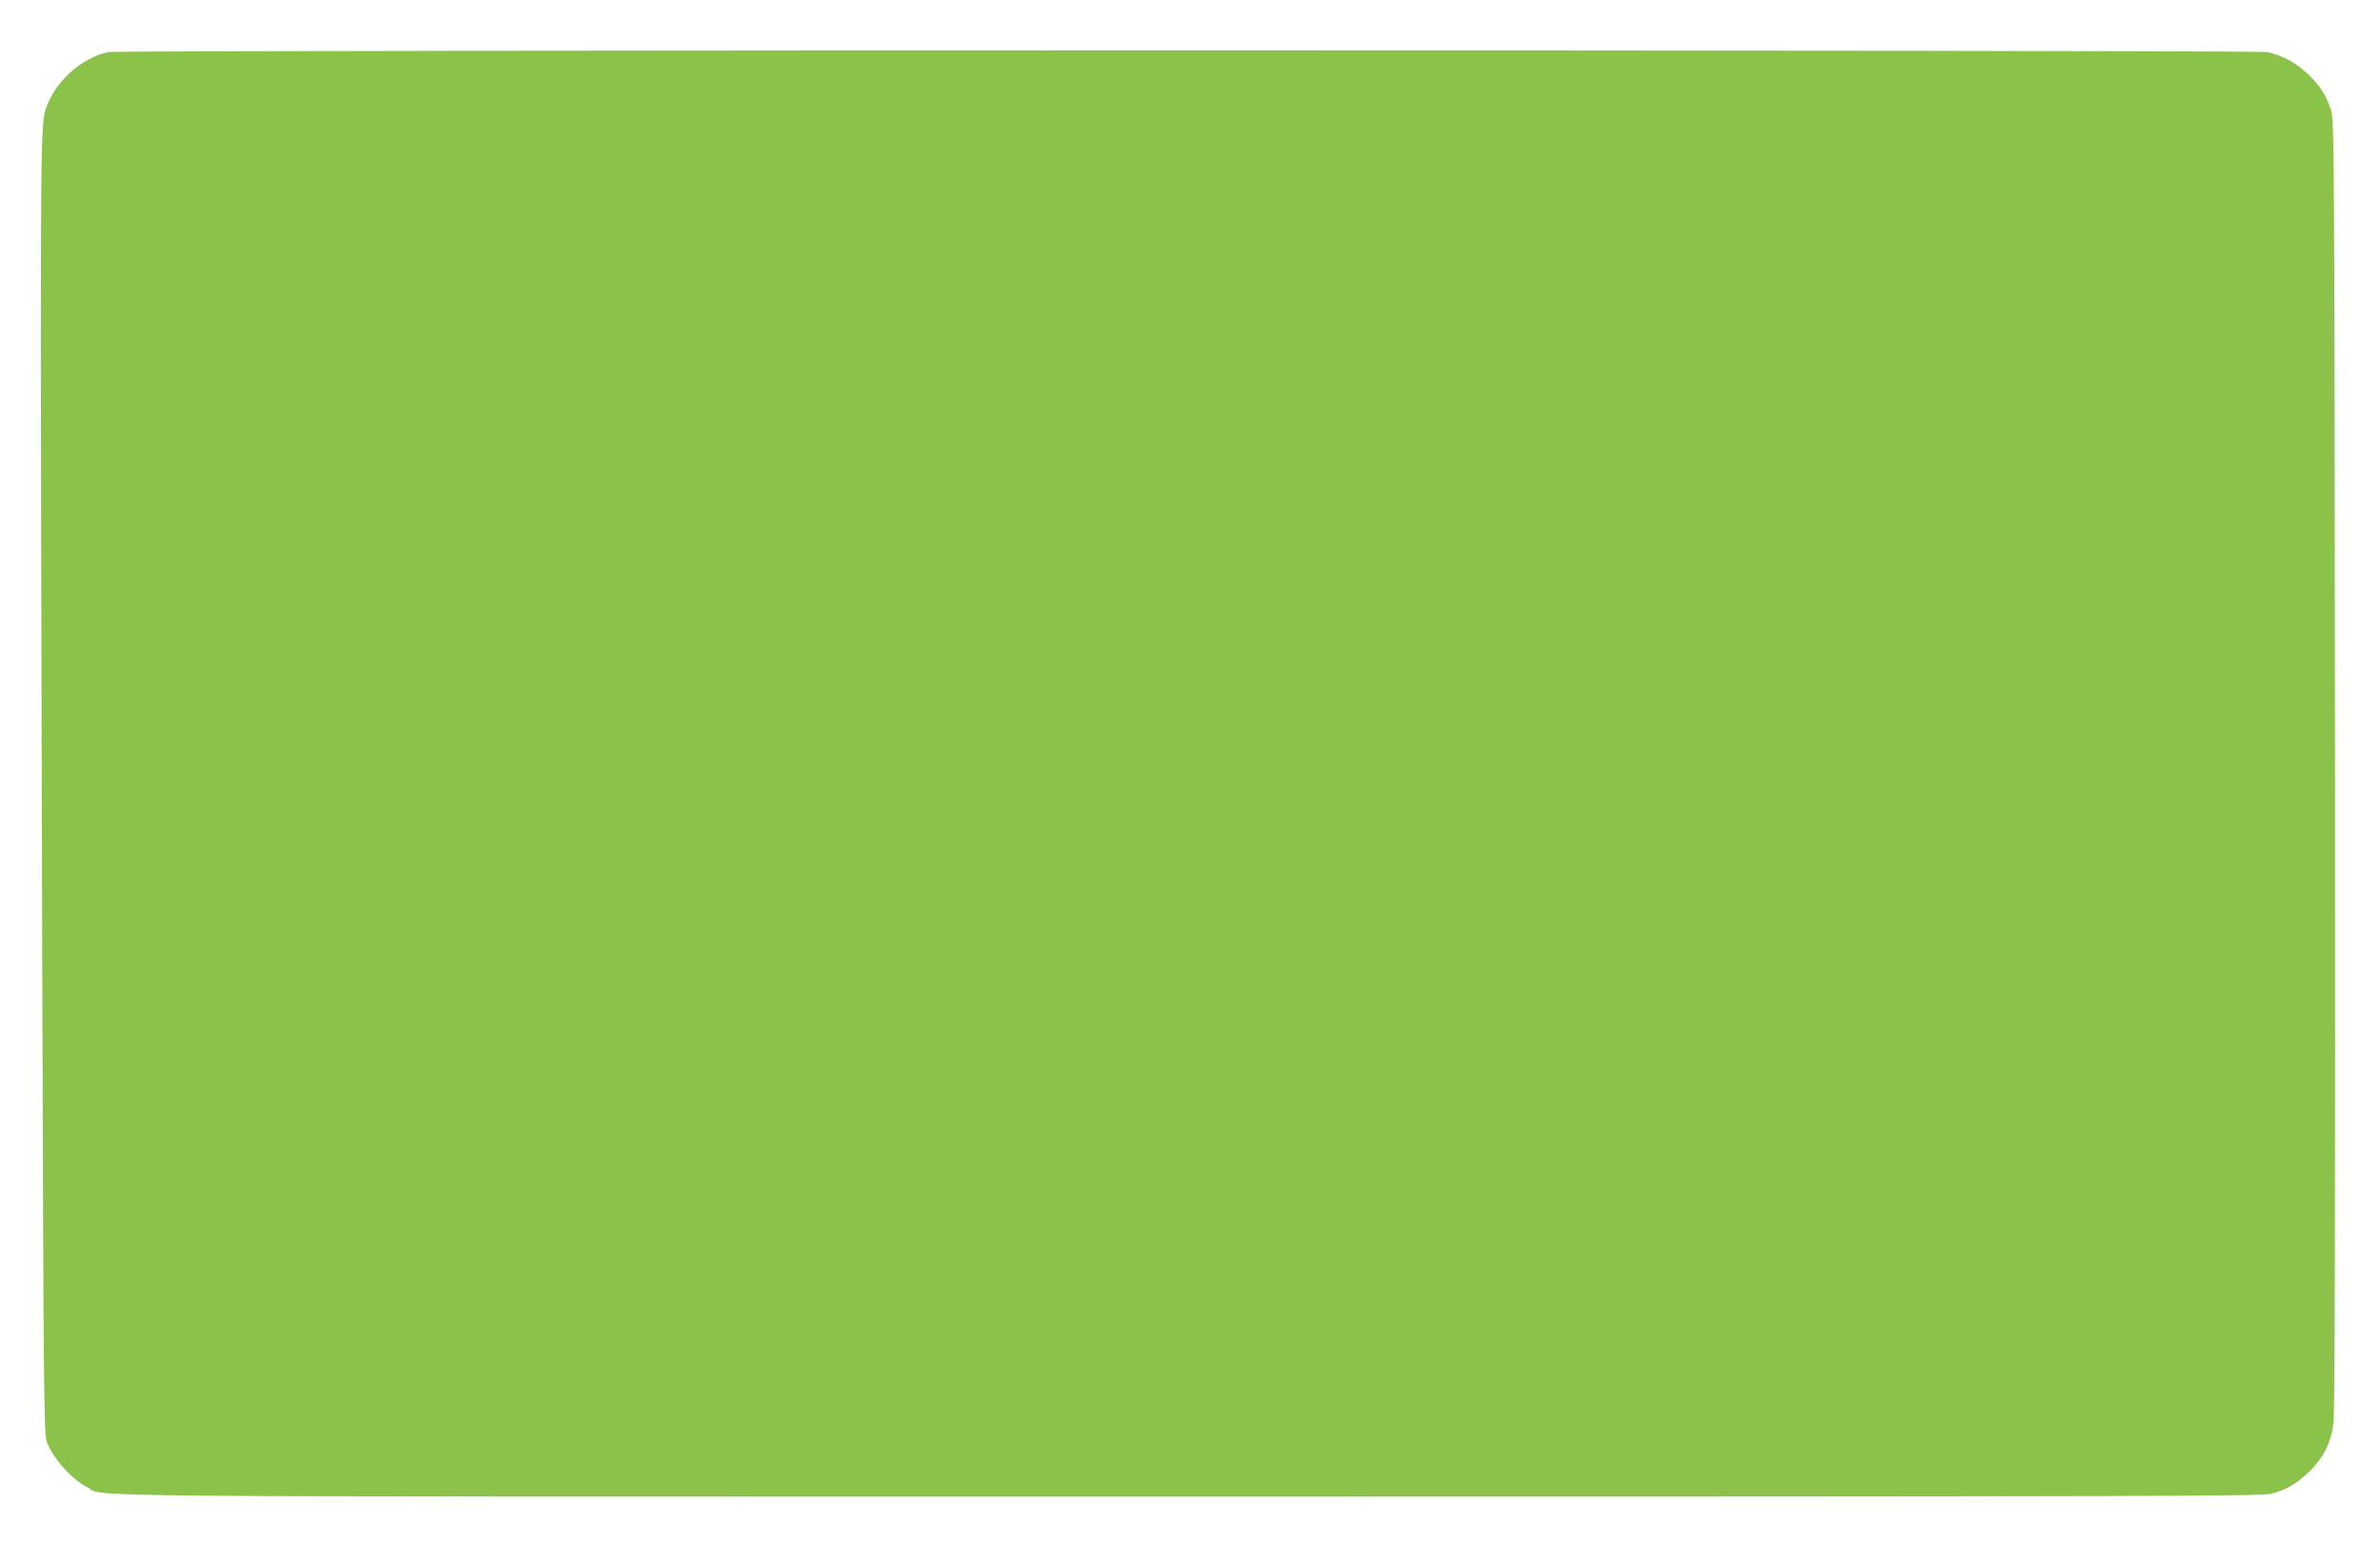 <?xml version="1.0" standalone="no"?>
<!DOCTYPE svg PUBLIC "-//W3C//DTD SVG 20010904//EN"
 "http://www.w3.org/TR/2001/REC-SVG-20010904/DTD/svg10.dtd">
<svg version="1.0" xmlns="http://www.w3.org/2000/svg"
 width="1280pt" height="830pt" viewBox="0 0 1280 830"
 preserveAspectRatio="xMidYMid meet">
<g transform="translate(0,830) scale(0.1,-0.1)"
fill="#8bc34a" stroke="none">
<path d="M583 8020 c-144 -29 -290 -161 -337 -306 -31 -95 -31 -200 -19 -4559
7 -2391 9 -2573 25 -2613 36 -90 134 -199 216 -241 107 -55 -328 -51 5922 -51
5085 0 5773 2 5823 15 85 22 134 51 205 118 79 76 118 155 132 264 7 52 10
1213 8 3543 -3 3347 -4 3467 -22 3520 -27 80 -59 130 -124 192 -65 62 -142
103 -221 118 -66 12 -11545 12 -11608 0z"/>
</g>
</svg>
